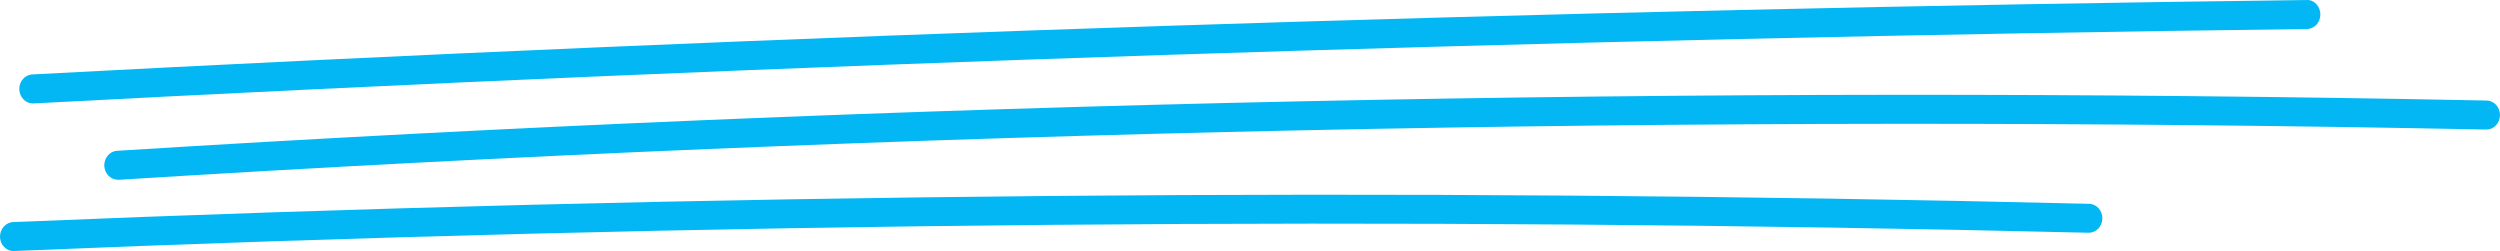<svg width="229" height="23" viewBox="0 0 229 23" fill="none" xmlns="http://www.w3.org/2000/svg">
<path d="M3.013 9.475C2.353 9.475 1.806 8.923 1.768 8.213C1.731 7.482 2.26 6.857 2.951 6.818C72.034 3.157 142.125 0.865 211.289 0.002C211.98 -0.038 212.54 0.58 212.546 1.317C212.552 2.048 212.005 2.652 211.314 2.659C142.181 3.523 72.121 5.814 3.069 9.475C3.05 9.475 3.025 9.475 3.007 9.475H3.013Z" fill="#03B7F4"/>
<path d="M10.798 16.463C10.145 16.463 9.597 15.918 9.553 15.214C9.516 14.484 10.039 13.852 10.723 13.813C82.681 9.309 155.71 7.761 227.78 9.209C228.465 9.222 229.012 9.827 229 10.564C228.987 11.288 228.434 11.866 227.755 11.866C227.749 11.866 227.736 11.866 227.73 11.866C155.722 10.418 82.756 11.966 10.866 16.47C10.841 16.47 10.817 16.47 10.792 16.47L10.798 16.463Z" fill="#03B7F4"/>
<path d="M1.245 23C0.58 23 0.026 22.442 0.001 21.724C-0.024 20.994 0.511 20.376 1.196 20.343C64.273 17.712 128.253 17.148 191.362 18.669C192.047 18.682 192.594 19.293 192.576 20.024C192.563 20.748 192.003 21.319 191.331 21.319C191.319 21.319 191.312 21.319 191.3 21.319C128.241 19.798 64.317 20.356 1.289 22.993C1.27 22.993 1.258 22.993 1.239 22.993L1.245 23Z" fill="#03B7F4"/>
</svg>
